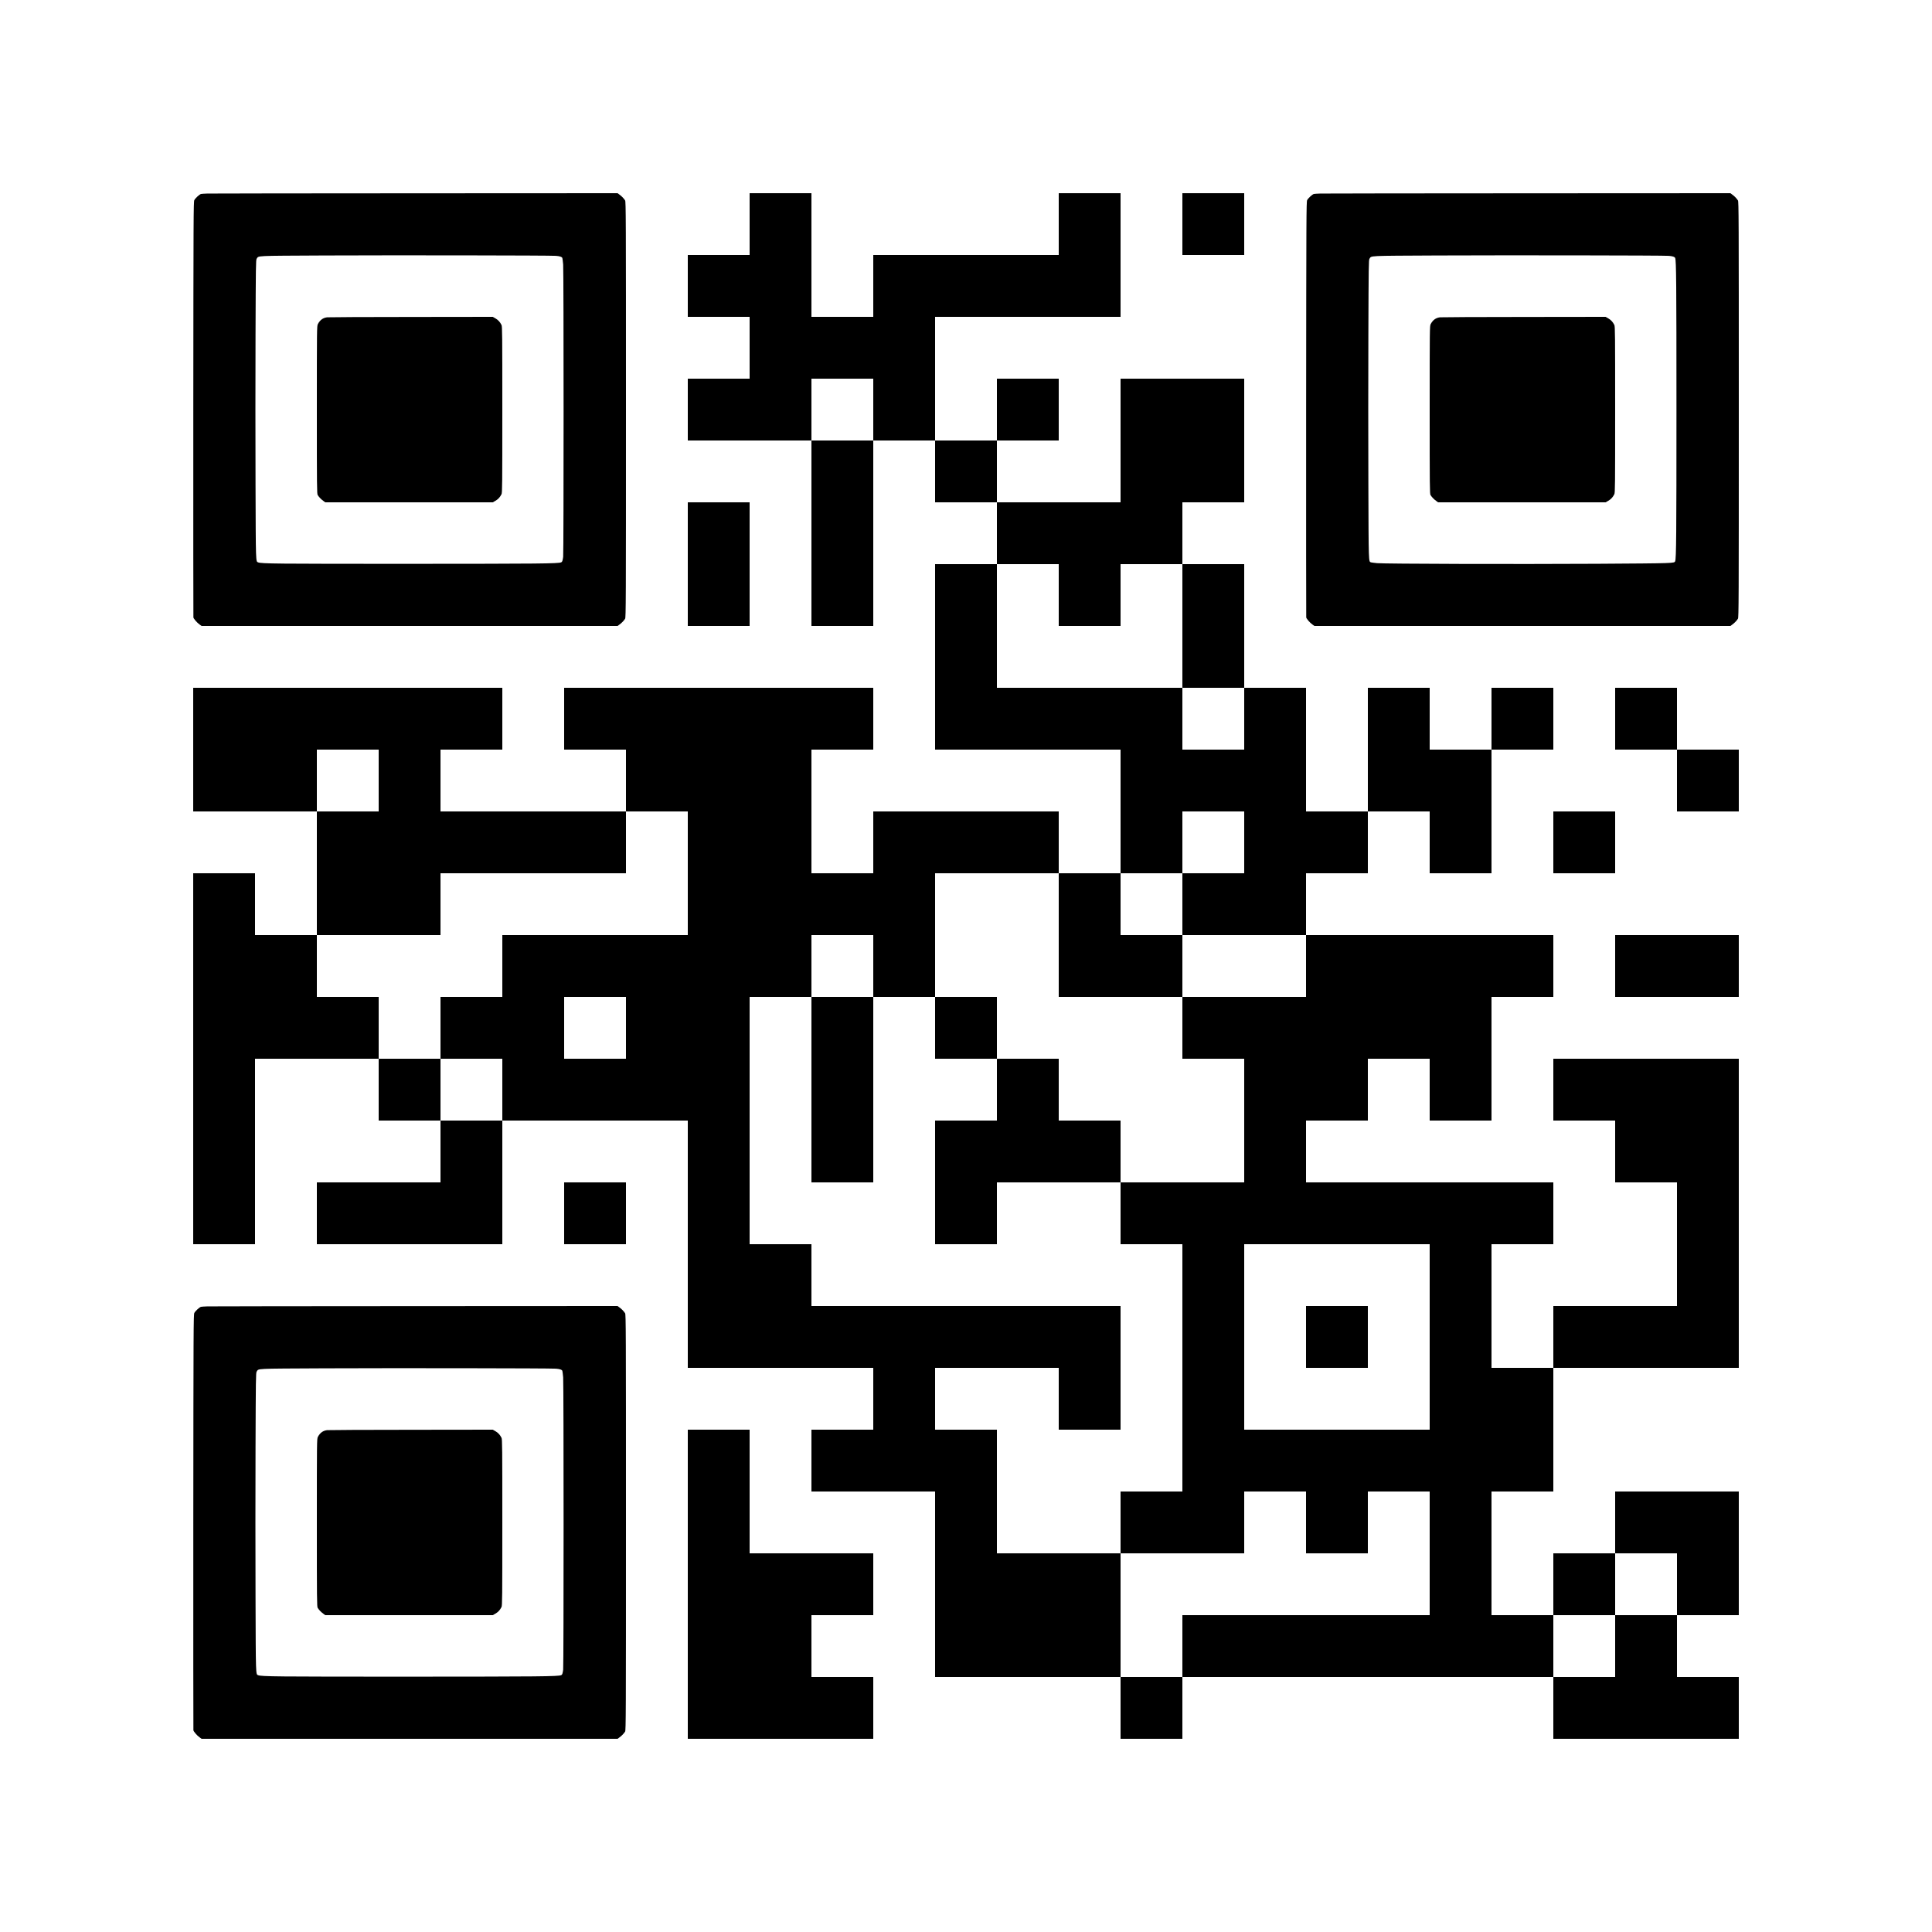 <?xml version="1.0" encoding="UTF-8" standalone="yes"?>
<svg version="1.0" xmlns="http://www.w3.org/2000/svg" width="3000pt" height="3000pt" viewBox="0 0 3750 3750" preserveAspectRatio="xMidYMid meet">
  <g transform="translate(0,3750) scale(0.1,-0.1)" fill="#000000" stroke="none">
    <path d="M4025 33743 c-55 -2 -110 -5 -123 -8 -29 -7 -108 -79 -130 -119 -16
-29 -17 -315 -20 -4056 -1 -2214 0 -4034 2 -4045 7 -28 71 -102 119 -136 l40
-29 4037 0 4037 0 39 29 c42 30 81 71 107 111 16 23 17 323 17 4060 0 3737 -1
4037 -17 4060 -26 40 -65 81 -107 111 l-39 29 -3931 -2 c-2162 -1 -3976 -3
-4031 -5z m6765 -1209 c76 -6 116 -19 125 -42 3 -10 11 -66 16 -127 11 -141
11 -5587 0 -5675 -11 -78 -18 -97 -39 -105 -66 -25 -395 -28 -2962 -29 -2588
0 -2852 2 -2921 29 -45 17 -44 -23 -49 1515 -3 800 -3 2108 0 2905 5 1329 6
1452 22 1473 43 61 -55 56 1303 63 1356 6 4401 2 4505 -7z"/>
    <path d="M6350 31341 c-80 -9 -140 -53 -181 -133 -18 -36 -19 -86 -19 -1665 0
-1498 1 -1631 17 -1653 26 -40 65 -81 107 -111 l39 -29 1626 0 1626 0 52 30
c52 30 87 68 117 127 15 29 16 179 16 1643 0 1464 -1 1614 -16 1643 -30 59
-65 97 -117 127 l-52 30 -1580 -2 c-869 0 -1605 -4 -1635 -7z"/>
    <path d="M14550 33150 l0 -600 -600 0 -600 0 0 -600 0 -600 600 0 600 0 0
-600 0 -600 -600 0 -600 0 0 -600 0 -600 1200 0 1200 0 0 -1800 0 -1800 600 0
600 0 0 1800 0 1800 600 0 600 0 0 -600 0 -600 600 0 600 0 0 -600 0 -600
-600 0 -600 0 0 -1800 0 -1800 1800 0 1800 0 0 -1200 0 -1200 -600 0 -600 0 0
600 0 600 -1800 0 -1800 0 0 -600 0 -600 -600 0 -600 0 0 1200 0 1200 600 0
600 0 0 600 0 600 -3000 0 -3000 0 0 -600 0 -600 600 0 600 0 0 -600 0 -600
-1800 0 -1800 0 0 600 0 600 600 0 600 0 0 600 0 600 -3000 0 -3000 0 0 -1200
0 -1200 1200 0 1200 0 0 -1200 0 -1200 -600 0 -600 0 0 600 0 600 -600 0 -600
0 0 -3600 0 -3600 600 0 600 0 0 1800 0 1800 1200 0 1200 0 0 -600 0 -600 600
0 600 0 0 -600 0 -600 -1200 0 -1200 0 0 -600 0 -600 1800 0 1800 0 0 1200 0
1200 1800 0 1800 0 0 -2400 0 -2400 1800 0 1800 0 0 -600 0 -600 -600 0 -600
0 0 -600 0 -600 1200 0 1200 0 0 -1800 0 -1800 1800 0 1800 0 0 -600 0 -600
600 0 600 0 0 600 0 600 3600 0 3600 0 0 -600 0 -600 1800 0 1800 0 0 600 0
600 -600 0 -600 0 0 600 0 600 600 0 600 0 0 1200 0 1200 -1200 0 -1200 0 0
-600 0 -600 -600 0 -600 0 0 -600 0 -600 -600 0 -600 0 0 1200 0 1200 600 0
600 0 0 1200 0 1200 1800 0 1800 0 0 3000 0 3000 -1800 0 -1800 0 0 -600 0
-600 600 0 600 0 0 -600 0 -600 600 0 600 0 0 -1200 0 -1200 -1200 0 -1200 0
0 -600 0 -600 -600 0 -600 0 0 1200 0 1200 600 0 600 0 0 600 0 600 -2400 0
-2400 0 0 600 0 600 600 0 600 0 0 600 0 600 600 0 600 0 0 -600 0 -600 600 0
600 0 0 1200 0 1200 600 0 600 0 0 600 0 600 -2400 0 -2400 0 0 600 0 600 600
0 600 0 0 600 0 600 600 0 600 0 0 -600 0 -600 600 0 600 0 0 1200 0 1200 600
0 600 0 0 600 0 600 -600 0 -600 0 0 -600 0 -600 -600 0 -600 0 0 600 0 600
-600 0 -600 0 0 -1200 0 -1200 -600 0 -600 0 0 1200 0 1200 -600 0 -600 0 0
1200 0 1200 -600 0 -600 0 0 600 0 600 600 0 600 0 0 1200 0 1200 -1200 0
-1200 0 0 -1200 0 -1200 -1200 0 -1200 0 0 600 0 600 600 0 600 0 0 600 0 600
-600 0 -600 0 0 -600 0 -600 -600 0 -600 0 0 1200 0 1200 1800 0 1800 0 0
1200 0 1200 -600 0 -600 0 0 -600 0 -600 -1800 0 -1800 0 0 -600 0 -600 -600
0 -600 0 0 1200 0 1200 -600 0 -600 0 0 -600z m2400 -3600 l0 -600 -600 0
-600 0 0 600 0 600 600 0 600 0 0 -600z m3600 -3600 l0 -600 600 0 600 0 0
600 0 600 600 0 600 0 0 -1200 0 -1200 600 0 600 0 0 -600 0 -600 -600 0 -600
0 0 600 0 600 -1800 0 -1800 0 0 1200 0 1200 600 0 600 0 0 -600z m-13200
-3600 l0 -600 -600 0 -600 0 0 600 0 600 600 0 600 0 0 -600z m6000 -1800 l0
-1200 -1800 0 -1800 0 0 -600 0 -600 -600 0 -600 0 0 -600 0 -600 600 0 600 0
0 -600 0 -600 -600 0 -600 0 0 600 0 600 -600 0 -600 0 0 600 0 600 -600 0
-600 0 0 600 0 600 1200 0 1200 0 0 600 0 600 1800 0 1800 0 0 600 0 600 600
0 600 0 0 -1200z m10800 600 l0 -600 -600 0 -600 0 0 -600 0 -600 1200 0 1200
0 0 -600 0 -600 -1200 0 -1200 0 0 -600 0 -600 600 0 600 0 0 -1200 0 -1200
-1200 0 -1200 0 0 -600 0 -600 600 0 600 0 0 -2400 0 -2400 -600 0 -600 0 0
-600 0 -600 1200 0 1200 0 0 600 0 600 600 0 600 0 0 -600 0 -600 600 0 600 0
0 600 0 600 600 0 600 0 0 -1200 0 -1200 -2400 0 -2400 0 0 -600 0 -600 -600
0 -600 0 0 1200 0 1200 -1200 0 -1200 0 0 1200 0 1200 -600 0 -600 0 0 600 0
600 1200 0 1200 0 0 -600 0 -600 600 0 600 0 0 1200 0 1200 -3000 0 -3000 0 0
600 0 600 -600 0 -600 0 0 2400 0 2400 600 0 600 0 0 600 0 600 600 0 600 0 0
-600 0 -600 600 0 600 0 0 1200 0 1200 1200 0 1200 0 0 -1200 0 -1200 1200 0
1200 0 0 600 0 600 -600 0 -600 0 0 600 0 600 600 0 600 0 0 600 0 600 600 0
600 0 0 -600z m-12000 -3600 l0 -600 -600 0 -600 0 0 600 0 600 600 0 600 0 0
-600z m15600 -6000 l0 -1800 -1800 0 -1800 0 0 1800 0 1800 1800 0 1800 0 0
-1800z m4800 -4800 l0 -600 -600 0 -600 0 0 -600 0 -600 -600 0 -600 0 0 600
0 600 600 0 600 0 0 600 0 600 600 0 600 0 0 -600z"/>
    <path d="M15750 16350 l0 -1800 600 0 600 0 0 1800 0 1800 -600 0 -600 0 0
-1800z"/>
    <path d="M18150 17550 l0 -600 600 0 600 0 0 -600 0 -600 -600 0 -600 0 0
-1200 0 -1200 600 0 600 0 0 600 0 600 1200 0 1200 0 0 600 0 600 -600 0 -600
0 0 600 0 600 -600 0 -600 0 0 600 0 600 -600 0 -600 0 0 -600z"/>
    <path d="M25350 11550 l0 -600 600 0 600 0 0 600 0 600 -600 0 -600 0 0 -600z"/>
    <path d="M22950 33150 l0 -600 600 0 600 0 0 600 0 600 -600 0 -600 0 0 -600z"/>
    <path d="M25625 33743 c-55 -2 -110 -5 -123 -8 -29 -7 -108 -79 -130 -119 -16
-29 -17 -315 -20 -4056 -1 -2214 0 -4034 2 -4045 7 -28 71 -102 119 -136 l40
-29 4037 0 4037 0 39 29 c42 30 81 71 107 111 16 23 17 323 17 4060 0 3737 -1
4037 -17 4060 -26 40 -65 81 -107 111 l-39 29 -3931 -2 c-2162 -1 -3976 -3
-4031 -5z m6765 -1209 c76 -6 116 -19 125 -42 21 -55 25 -470 25 -2927 0
-2475 -4 -2901 -25 -2957 -16 -42 9 -41 -1510 -51 -1604 -9 -4111 -2 -4275 12
-58 6 -112 13 -121 16 -45 17 -44 -23 -49 1515 -3 800 -3 2108 0 2905 5 1329
6 1452 22 1473 43 61 -55 56 1303 63 1356 6 4401 2 4505 -7z"/>
    <path d="M27950 31341 c-80 -9 -140 -53 -181 -133 -18 -36 -19 -86 -19 -1665
0 -1498 1 -1631 17 -1653 26 -40 65 -81 107 -111 l39 -29 1626 0 1626 0 52 30
c52 30 87 68 117 127 15 29 16 179 16 1643 0 1464 -1 1614 -16 1643 -30 59
-65 97 -117 127 l-52 30 -1580 -2 c-869 0 -1605 -4 -1635 -7z"/>
    <path d="M13350 26550 l0 -1200 600 0 600 0 0 1200 0 1200 -600 0 -600 0 0
-1200z"/>
    <path d="M31350 23550 l0 -600 600 0 600 0 0 -600 0 -600 600 0 600 0 0 600 0
600 -600 0 -600 0 0 600 0 600 -600 0 -600 0 0 -600z"/>
    <path d="M30150 21150 l0 -600 600 0 600 0 0 600 0 600 -600 0 -600 0 0 -600z"/>
    <path d="M31350 18750 l0 -600 1200 0 1200 0 0 600 0 600 -1200 0 -1200 0 0
-600z"/>
    <path d="M10950 13950 l0 -600 600 0 600 0 0 600 0 600 -600 0 -600 0 0 -600z"/>
    <path d="M4025 12143 c-55 -2 -110 -5 -123 -8 -29 -7 -108 -79 -130 -119 -16
-29 -17 -315 -20 -4056 -1 -2214 0 -4034 2 -4045 7 -28 71 -102 119 -136 l40
-29 4037 0 4037 0 39 29 c42 30 81 71 107 111 16 23 17 323 17 4060 0 3737 -1
4037 -17 4060 -26 40 -65 81 -107 111 l-39 29 -3931 -2 c-2162 -1 -3976 -3
-4031 -5z m6765 -1209 c76 -6 116 -19 125 -42 3 -10 11 -66 16 -127 11 -141
11 -5587 0 -5675 -11 -78 -18 -97 -39 -105 -66 -25 -395 -28 -2962 -29 -2588
0 -2852 2 -2921 29 -45 17 -44 -23 -49 1515 -3 800 -3 2108 0 2905 5 1329 6
1452 22 1473 43 61 -55 56 1303 63 1356 6 4401 2 4505 -7z"/>
    <path d="M6350 9741 c-80 -9 -140 -53 -181 -133 -18 -36 -19 -86 -19 -1665 0
-1498 1 -1631 17 -1653 26 -40 65 -81 107 -111 l39 -29 1626 0 1626 0 52 30
c52 30 87 68 117 127 15 29 16 179 16 1643 0 1464 -1 1614 -16 1643 -30 59
-65 97 -117 127 l-52 30 -1580 -2 c-869 0 -1605 -4 -1635 -7z"/>
    <path d="M13350 6750 l0 -3000 1800 0 1800 0 0 600 0 600 -600 0 -600 0 0 600
0 600 600 0 600 0 0 600 0 600 -1200 0 -1200 0 0 1200 0 1200 -600 0 -600 0 0
-3000z"/>
  </g>
</svg>